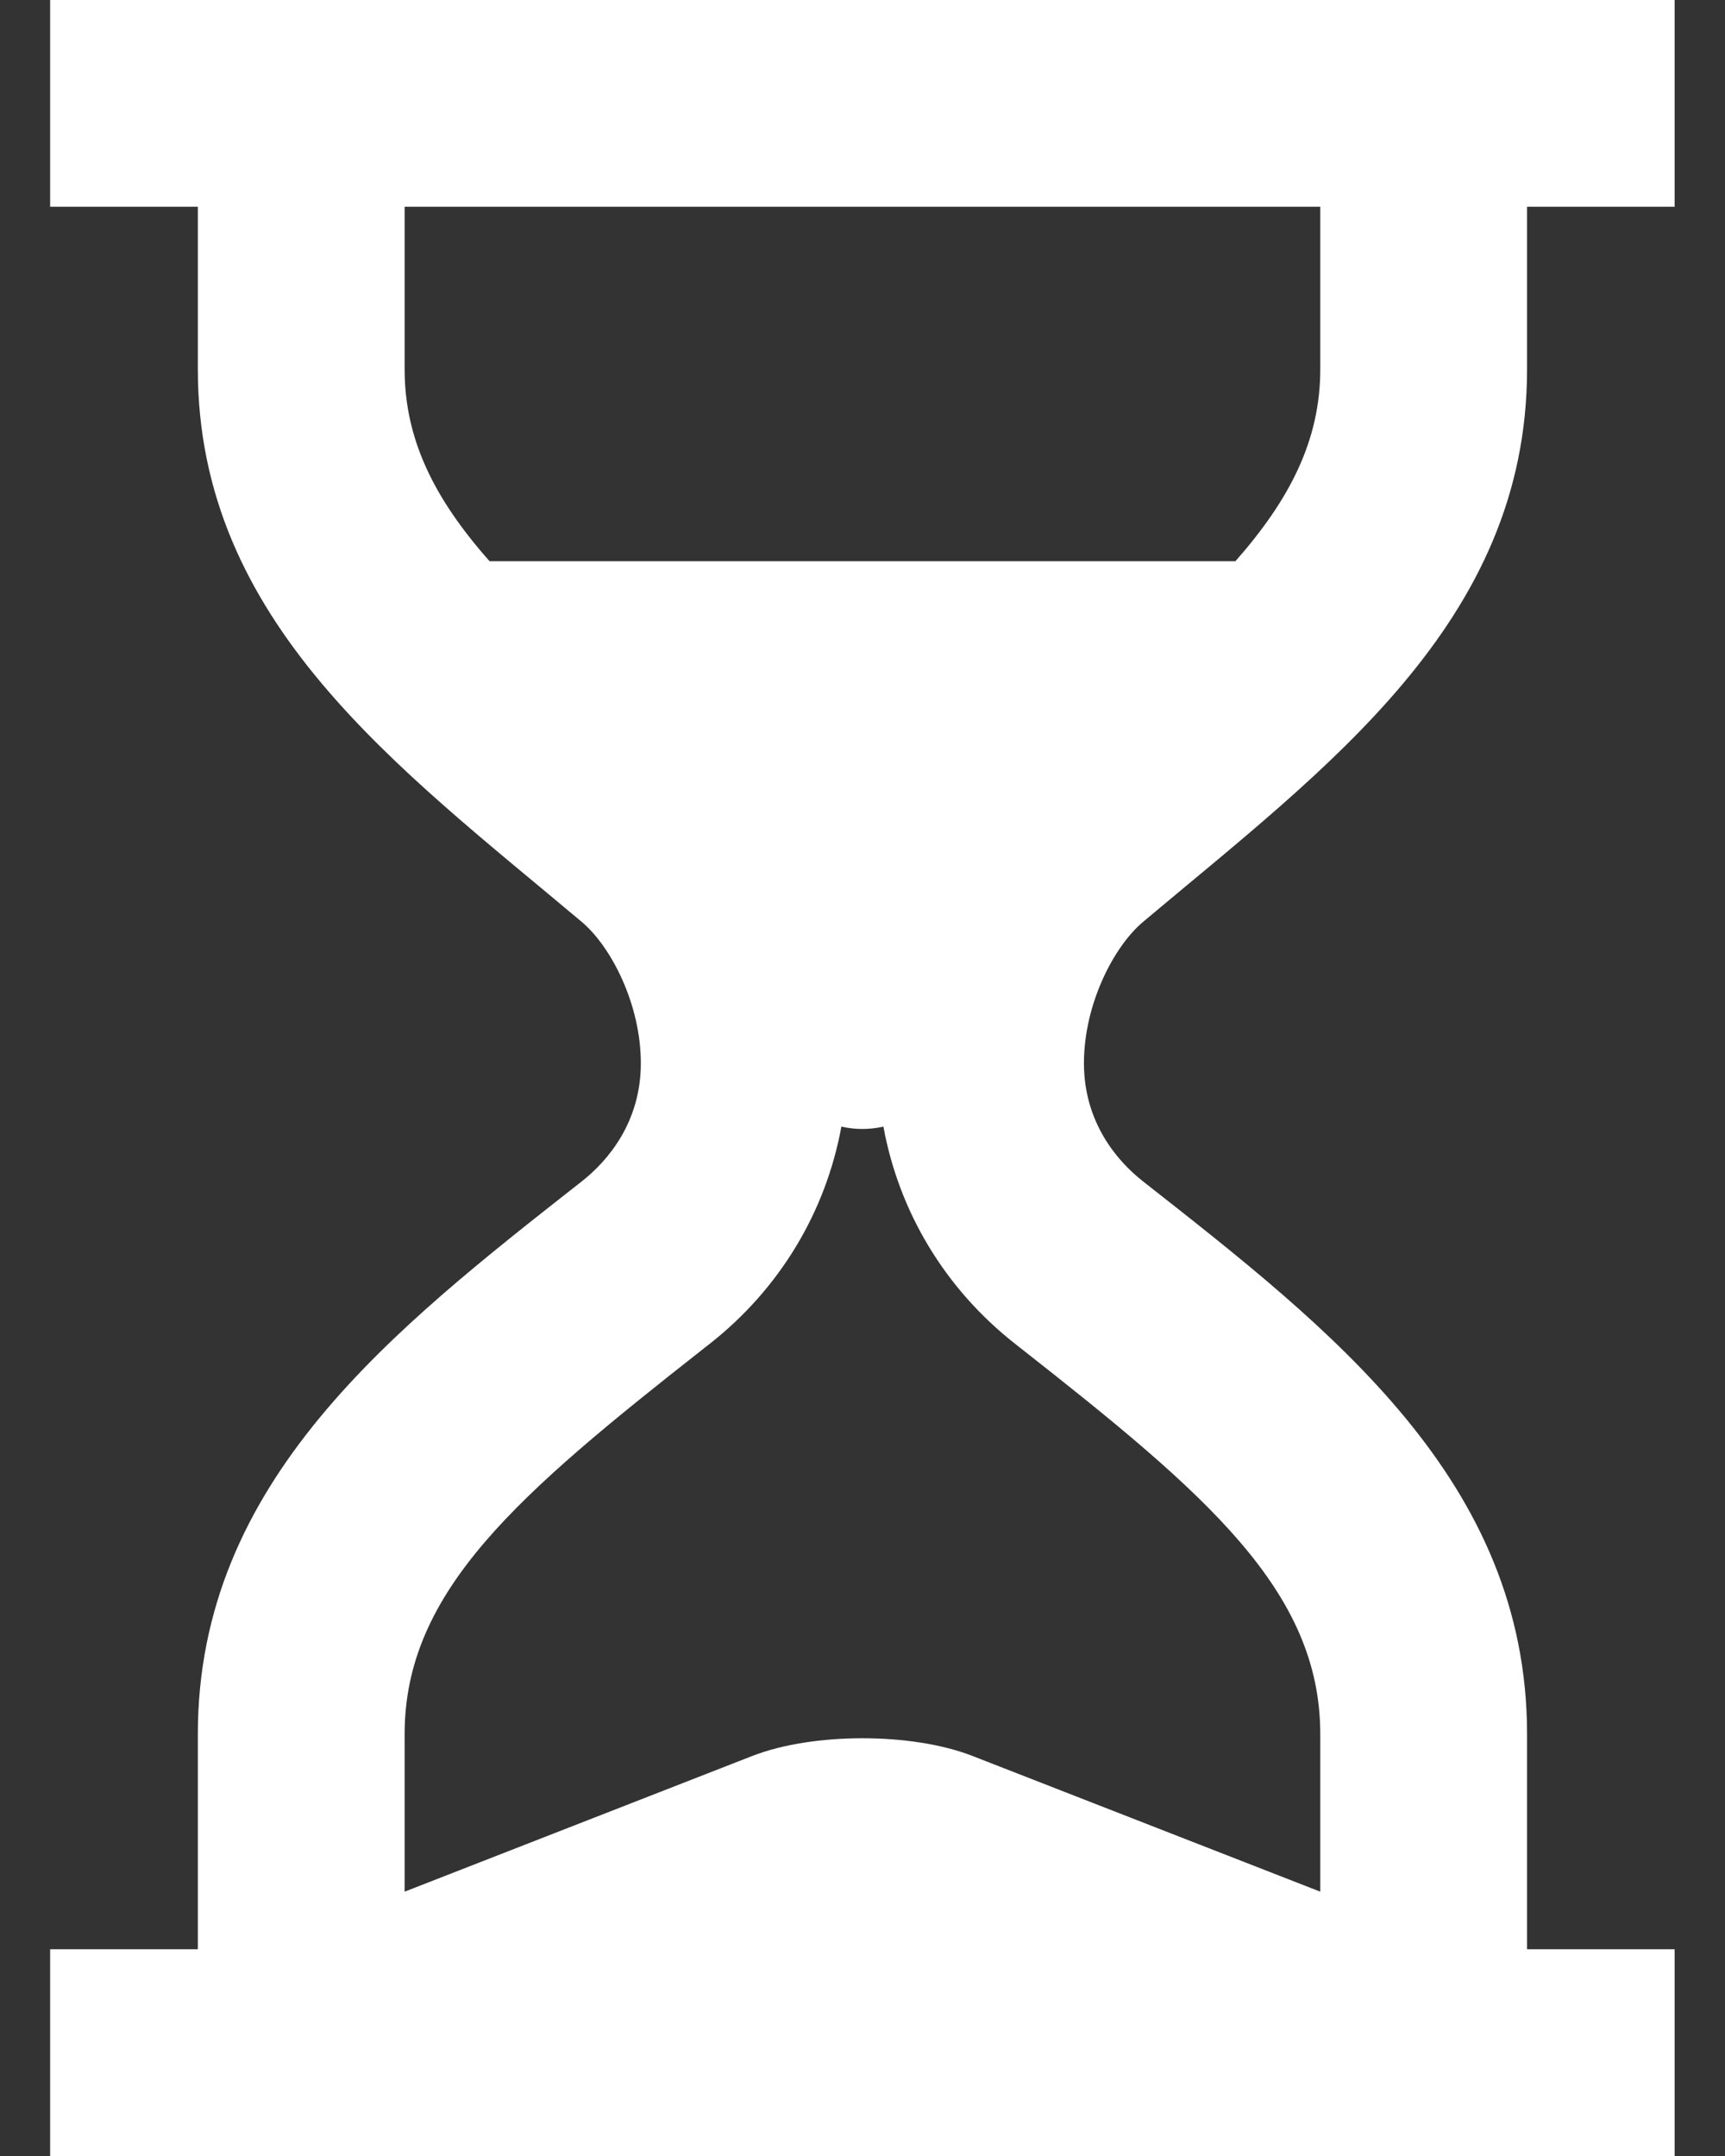 <svg width="16" height="20" viewBox="0 0 16 20" fill="none" xmlns="http://www.w3.org/2000/svg">
<rect x="0" y="0" width="16" height="20" fill="#333333" stroke="none"/>
<path d="M14.164 18.082V16.087C14.164 13.736 12.347 12.33 10.602 10.959C10.361 10.77 10.054 10.411 10.054 9.863C10.054 9.315 10.33 8.781 10.602 8.552C12.3 7.123 14.164 5.775 14.164 3.425V1.918H15.533V0H0.465V1.918H1.835V3.425C1.835 5.775 3.698 7.123 5.396 8.552C5.668 8.781 5.944 9.315 5.944 9.863C5.944 10.411 5.637 10.77 5.396 10.959C3.651 12.331 1.835 13.736 1.835 16.087V18.082H0.465V20H15.533V18.082H14.164ZM4.54 5.205C4.035 4.634 3.753 4.084 3.753 3.425V1.918H12.246V3.425C12.246 4.084 11.963 4.634 11.459 5.206H4.54V5.205ZM12.246 17.548L9.02 16.289C8.459 16.07 7.54 16.07 6.978 16.289L3.753 17.548V16.087C3.753 14.757 4.81 13.859 6.534 12.504L6.58 12.468C7.235 11.954 7.66 11.239 7.804 10.451C7.933 10.48 8.065 10.48 8.194 10.451C8.338 11.239 8.763 11.954 9.417 12.467L9.464 12.504C11.189 13.859 12.246 14.757 12.246 16.087V17.548H12.246Z" fill="white"/>
</svg>
